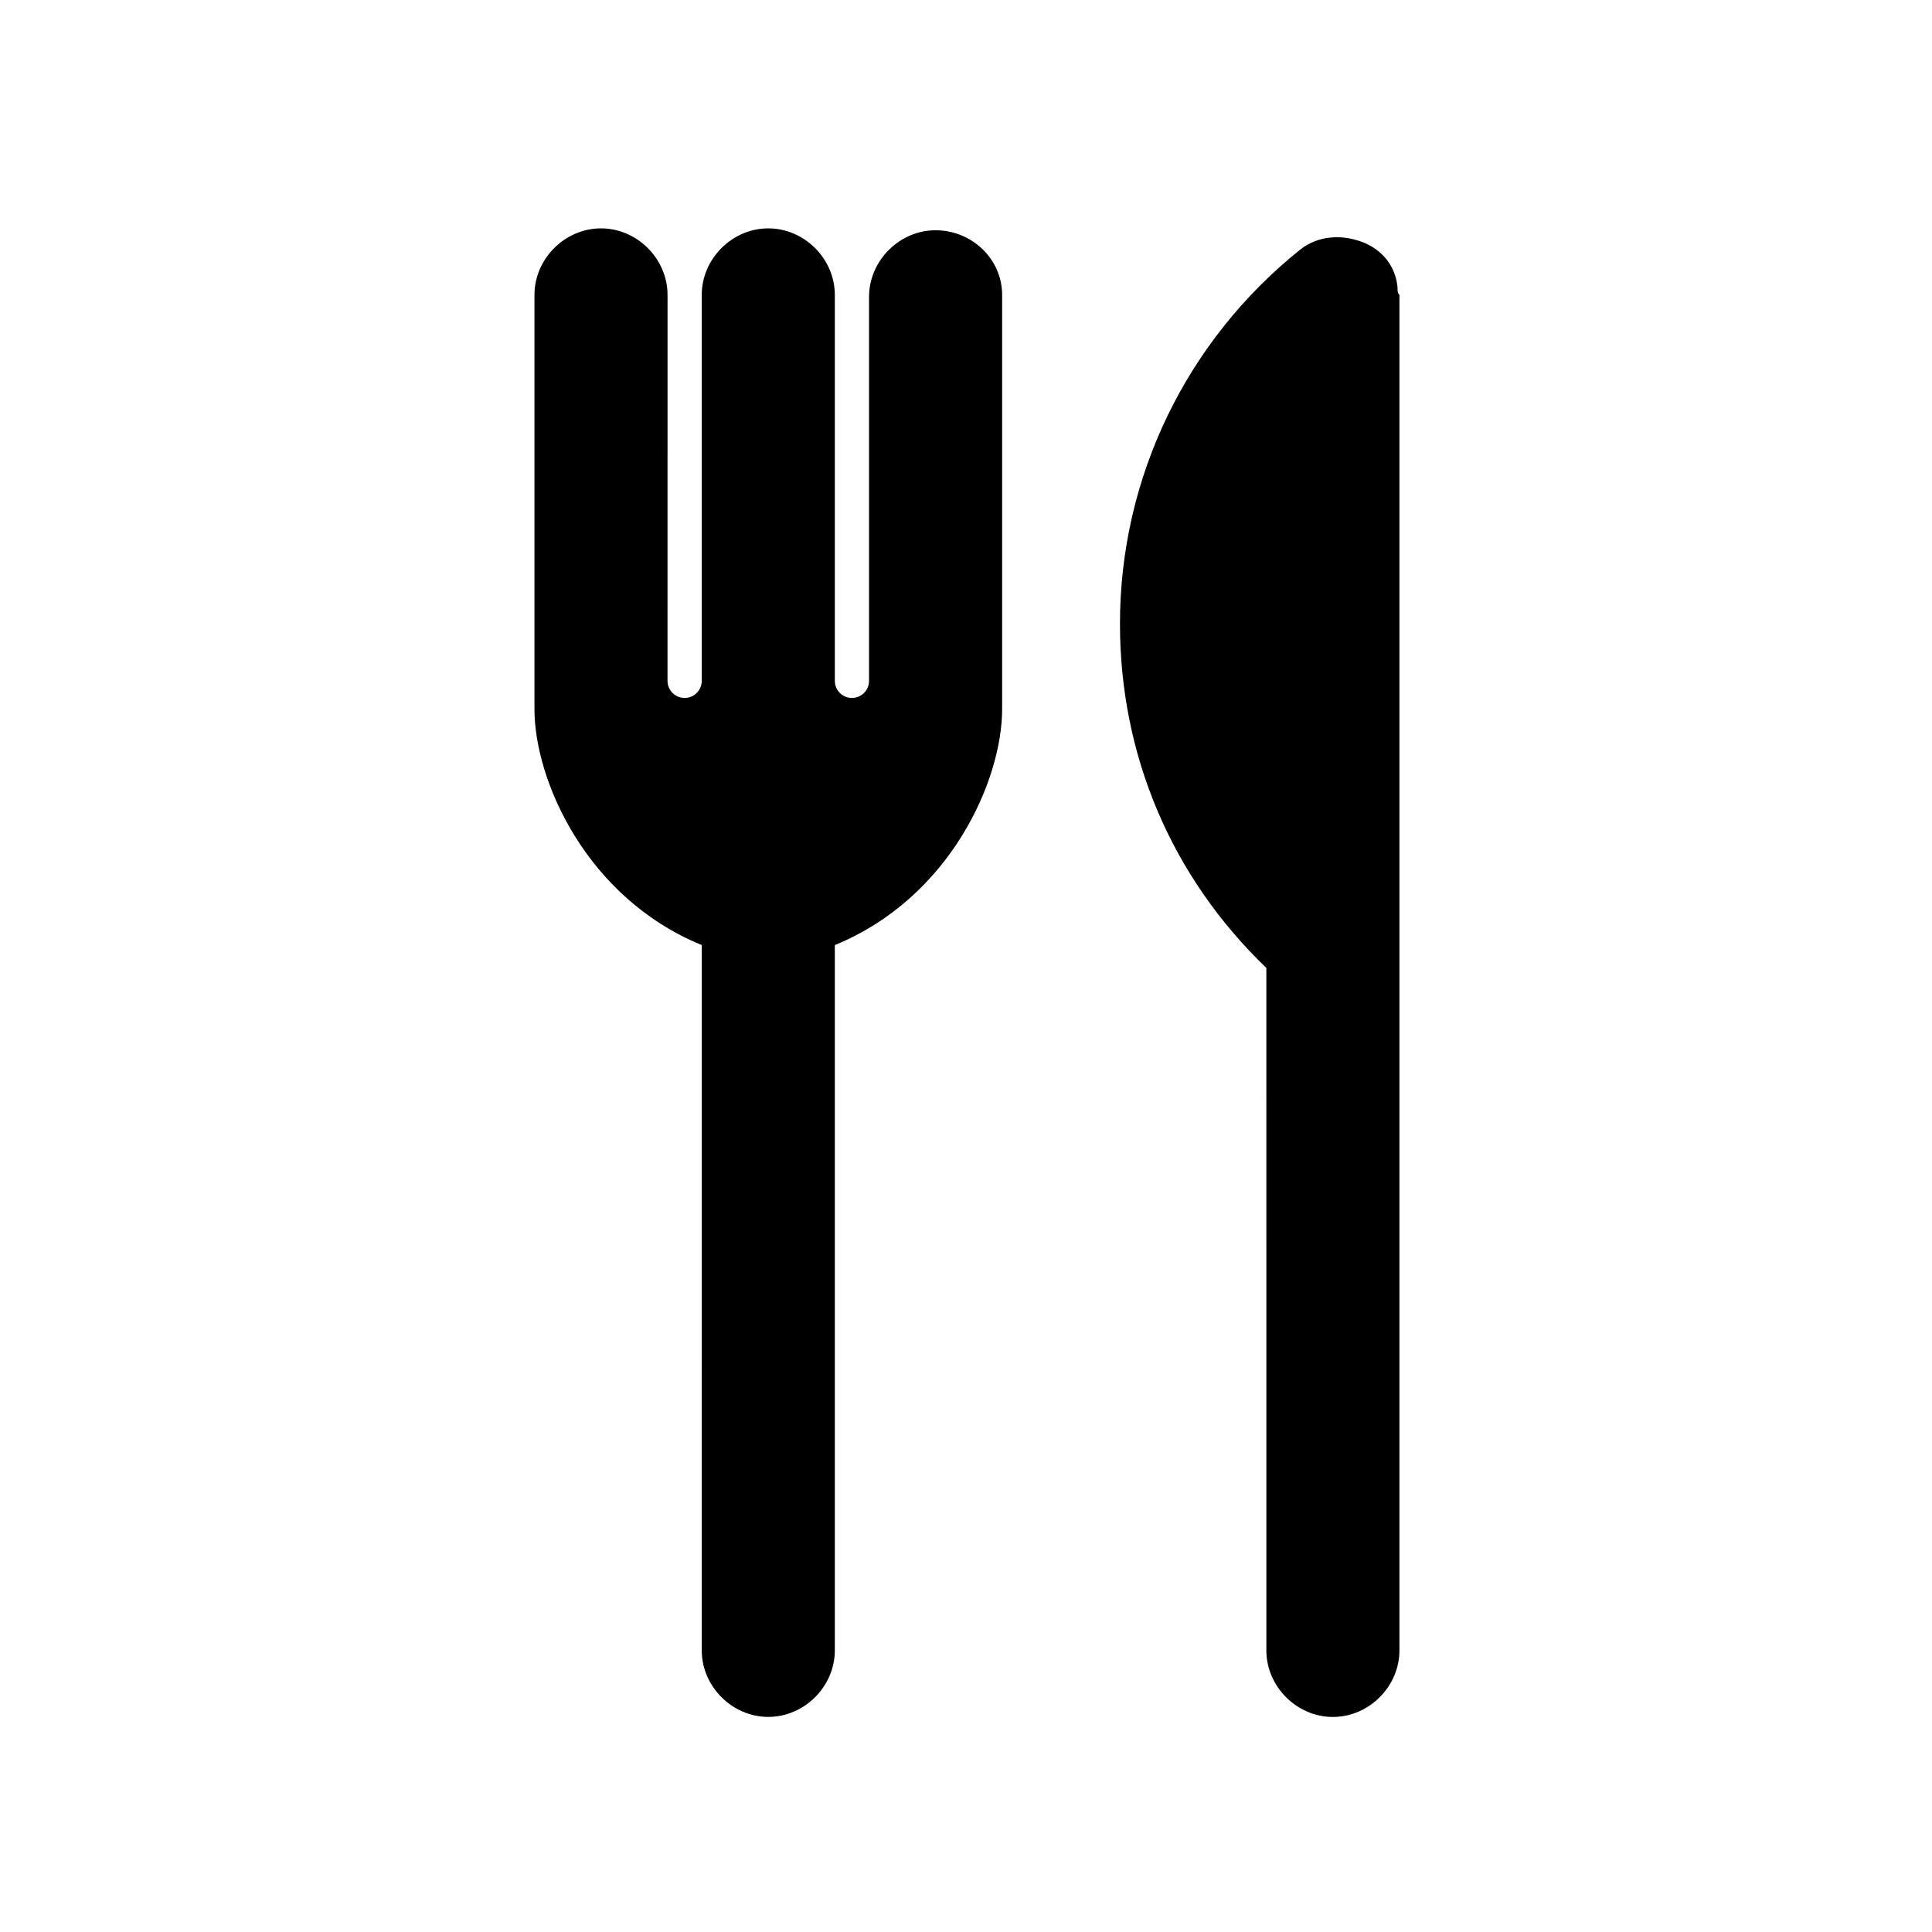 <?xml version="1.0" encoding="UTF-8"?>
<!-- Uploaded to: SVG Repo, www.svgrepo.com, Generator: SVG Repo Mixer Tools -->
<svg fill="#000000" width="800px" height="800px" version="1.1" viewBox="144 144 512 512" xmlns="http://www.w3.org/2000/svg">
 <g>
  <path d="m391.94 205.02c-9.574 0-17.633 8.062-17.633 17.633v101.77c0 2.519-2.016 4.535-4.535 4.535s-4.535-2.016-4.535-4.535v-102.27c0-9.574-8.062-17.633-17.633-17.633-9.574 0-17.633 8.062-17.633 17.633v102.27c0 2.519-2.016 4.535-4.535 4.535-2.519 0-4.535-2.016-4.535-4.535l0.004-102.27c0-9.574-8.062-17.633-17.633-17.633-9.574 0-17.633 8.062-17.633 17.633v109.83c0 18.641 13.602 49.879 44.336 62.473l-0.004 186.91c0 9.574 8.062 17.633 17.633 17.633 9.574 0 17.633-8.062 17.633-17.633v-186.91c30.73-12.594 44.336-43.832 44.336-62.473v-109.83c0-9.57-8.059-17.129-17.633-17.129z"/>
  <path d="m514.36 220.14c-0.504-5.543-4.031-10.078-9.574-12.09-5.543-2.016-11.586-1.512-16.121 2.016-30.23 24.184-47.863 60.457-47.863 99.25 0 34.762 13.602 67.008 38.793 91.191l0.004 180.87c0 9.574 8.062 17.633 17.633 17.633 9.574 0 17.633-8.062 17.633-17.633v-359.22c-0.504-0.504-0.504-1.008-0.504-2.016z"/>
 </g>
</svg>